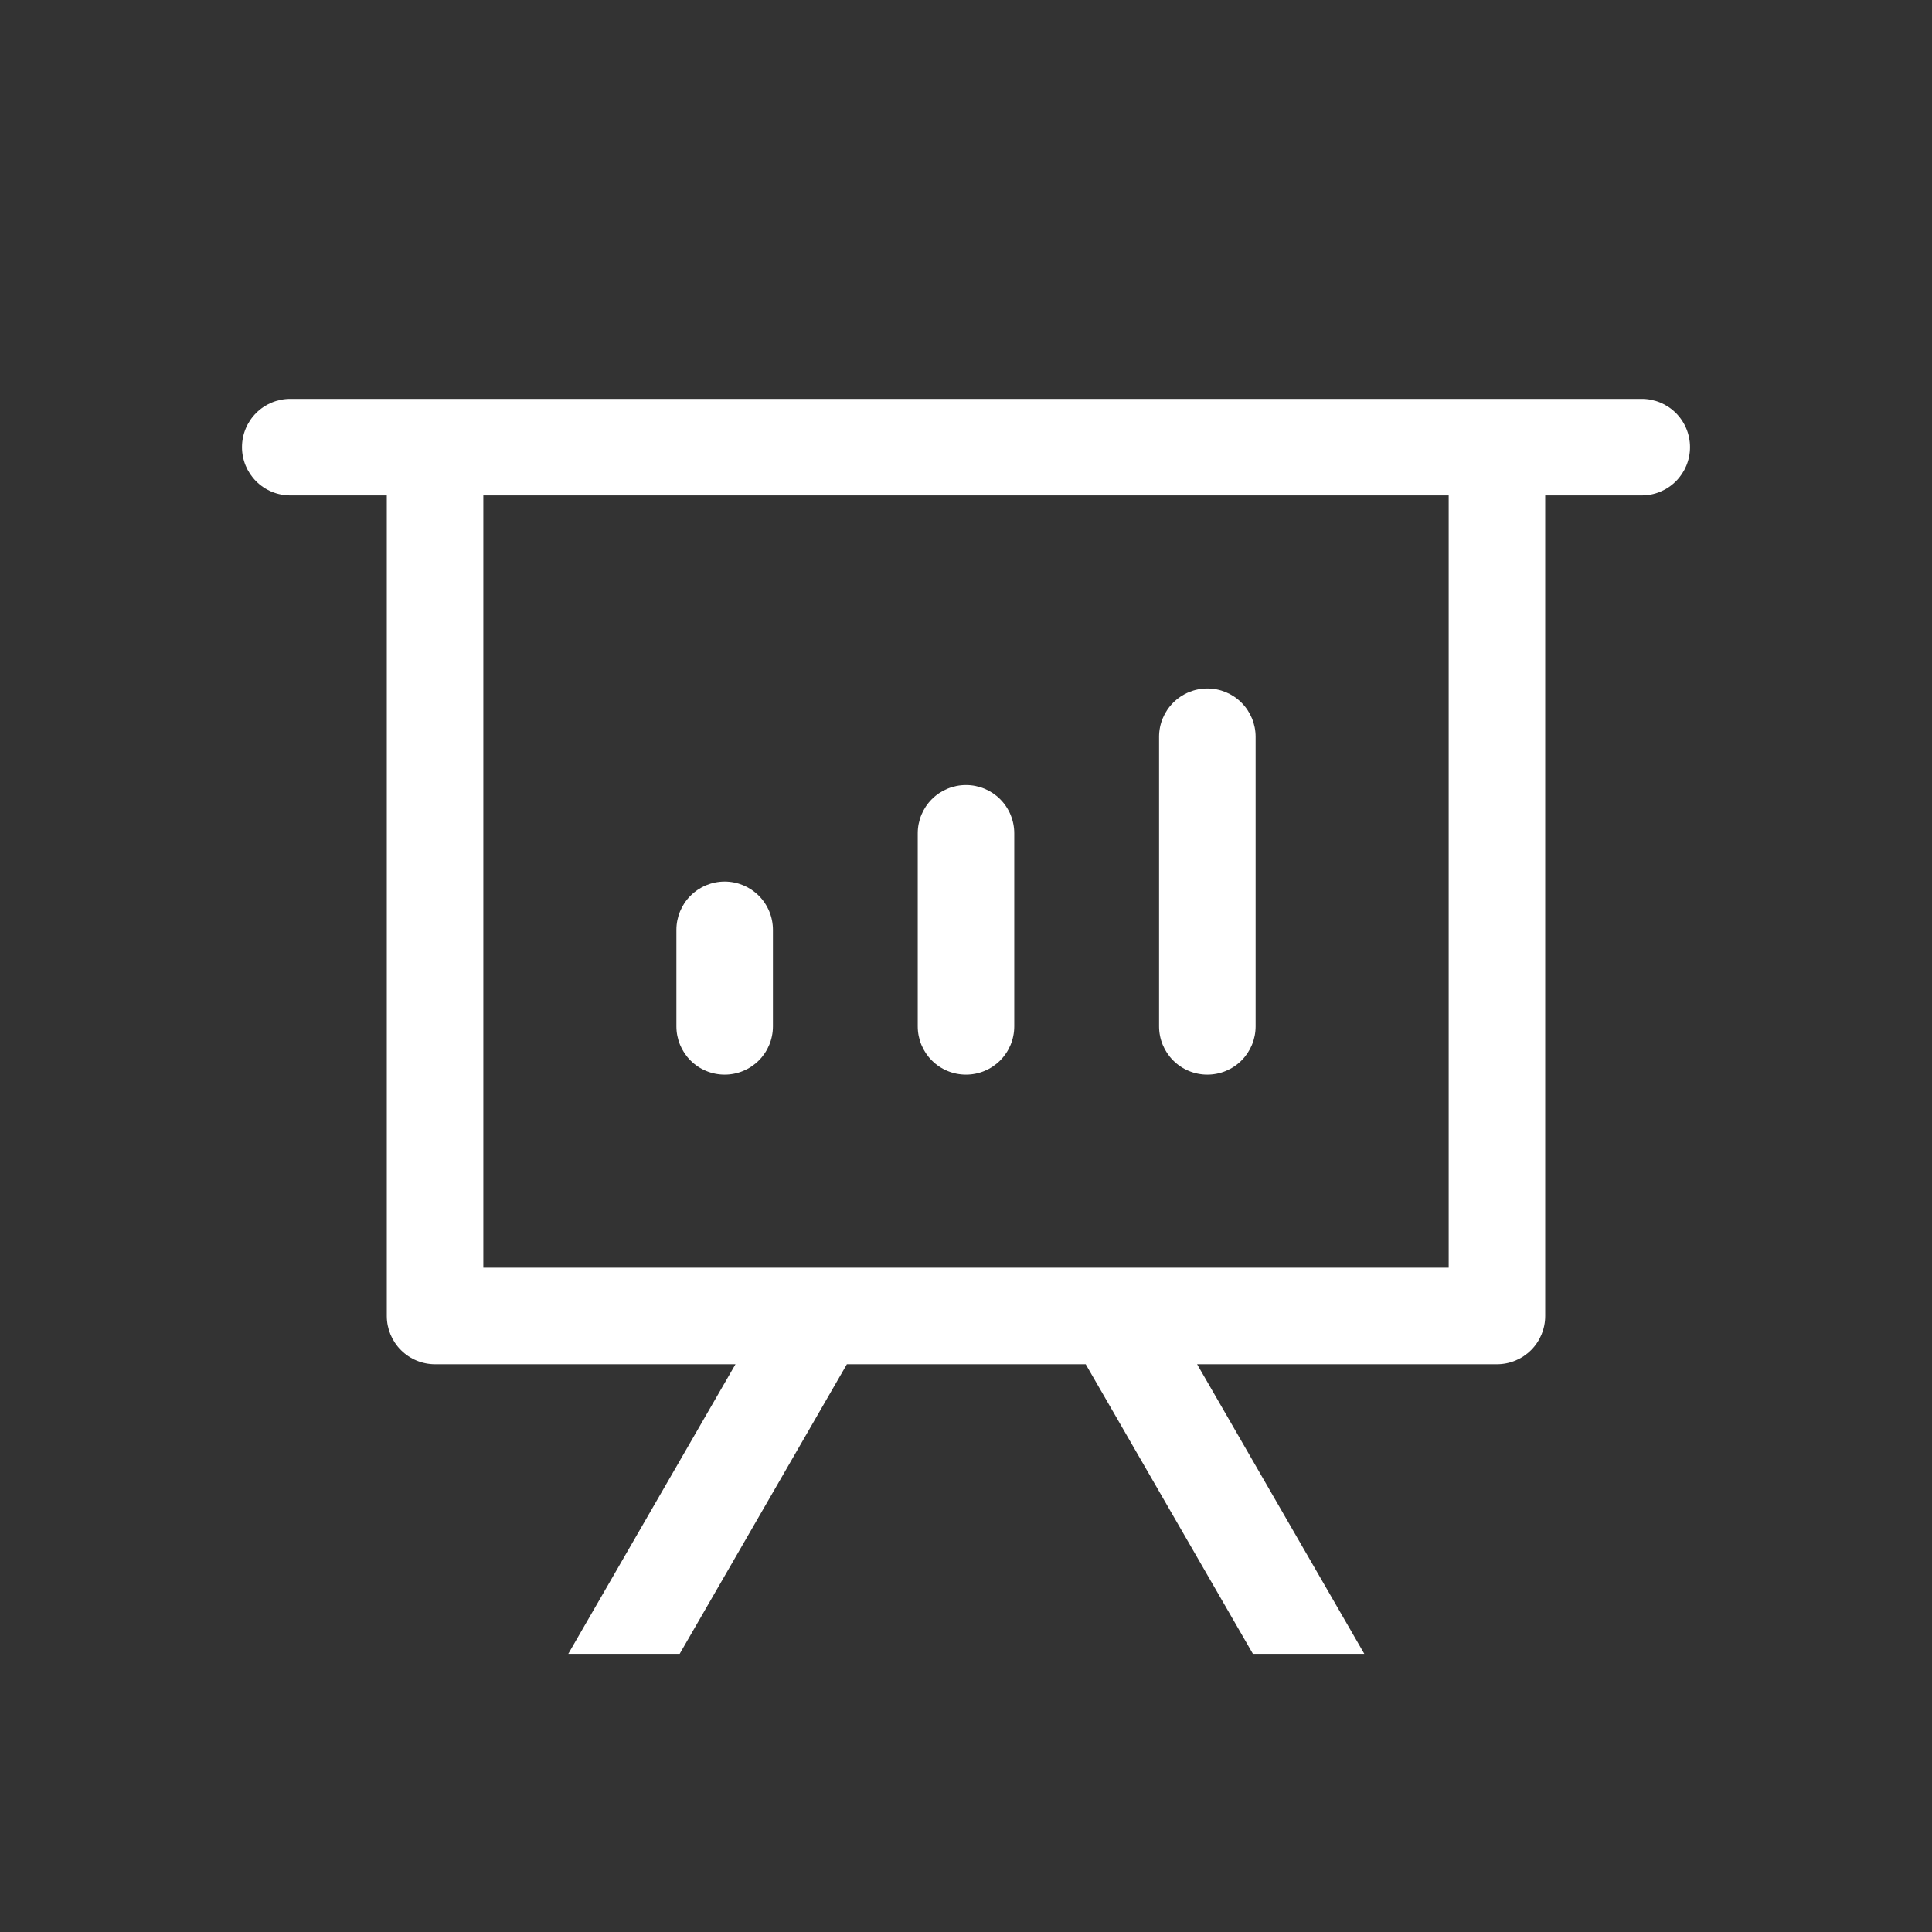 <svg width="105" height="105" viewBox="0 0 105 105" fill="none" xmlns="http://www.w3.org/2000/svg">
<rect x="0" y="0" width="105" height="105" fill="#333333" stroke="none"/>
<path d="M65.06 74.144L74.147 89.883H68.093L59.006 74.144H46.026L36.939 89.883H30.885L39.972 74.144H23.644C22.949 74.144 22.281 73.868 21.79 73.376C21.297 72.884 21.021 72.216 21.021 71.521V26.925H15.775C15.079 26.925 14.412 26.649 13.92 26.157C13.428 25.665 13.151 24.998 13.151 24.302C13.151 23.606 13.428 22.939 13.92 22.447C14.412 21.955 15.079 21.679 15.775 21.679H89.226C89.922 21.679 90.589 21.955 91.081 22.447C91.573 22.939 91.849 23.606 91.849 24.302C91.849 24.998 91.573 25.665 91.081 26.157C90.589 26.649 89.922 26.925 89.226 26.925H83.979V71.521C83.979 72.216 83.703 72.884 83.211 73.376C82.719 73.868 82.052 74.144 81.356 74.144H65.06ZM78.733 26.925H26.268V68.897H78.733V26.925ZM39.384 47.911C40.08 47.911 40.747 48.188 41.239 48.68C41.731 49.172 42.007 49.839 42.007 50.535V55.781C42.007 56.477 41.731 57.144 41.239 57.636C40.747 58.128 40.08 58.404 39.384 58.404C38.688 58.404 38.021 58.128 37.529 57.636C37.037 57.144 36.761 56.477 36.761 55.781V50.535C36.761 49.839 37.037 49.172 37.529 48.68C38.021 48.188 38.688 47.911 39.384 47.911ZM52.5 42.665C53.196 42.665 53.863 42.941 54.355 43.433C54.847 43.925 55.123 44.592 55.123 45.288V55.781C55.123 56.477 54.847 57.144 54.355 57.636C53.863 58.128 53.196 58.404 52.5 58.404C51.804 58.404 51.137 58.128 50.645 57.636C50.153 57.144 49.877 56.477 49.877 55.781V45.288C49.877 44.592 50.153 43.925 50.645 43.433C51.137 42.941 51.804 42.665 52.5 42.665ZM65.617 37.418C66.312 37.418 66.98 37.695 67.472 38.187C67.963 38.679 68.24 39.346 68.24 40.041V55.781C68.24 56.477 67.963 57.144 67.472 57.636C66.98 58.128 66.312 58.404 65.617 58.404C64.921 58.404 64.254 58.128 63.762 57.636C63.27 57.144 62.993 56.477 62.993 55.781V40.041C62.993 39.346 63.27 38.679 63.762 38.187C64.254 37.695 64.921 37.418 65.617 37.418Z" fill="white"/>
</svg>
